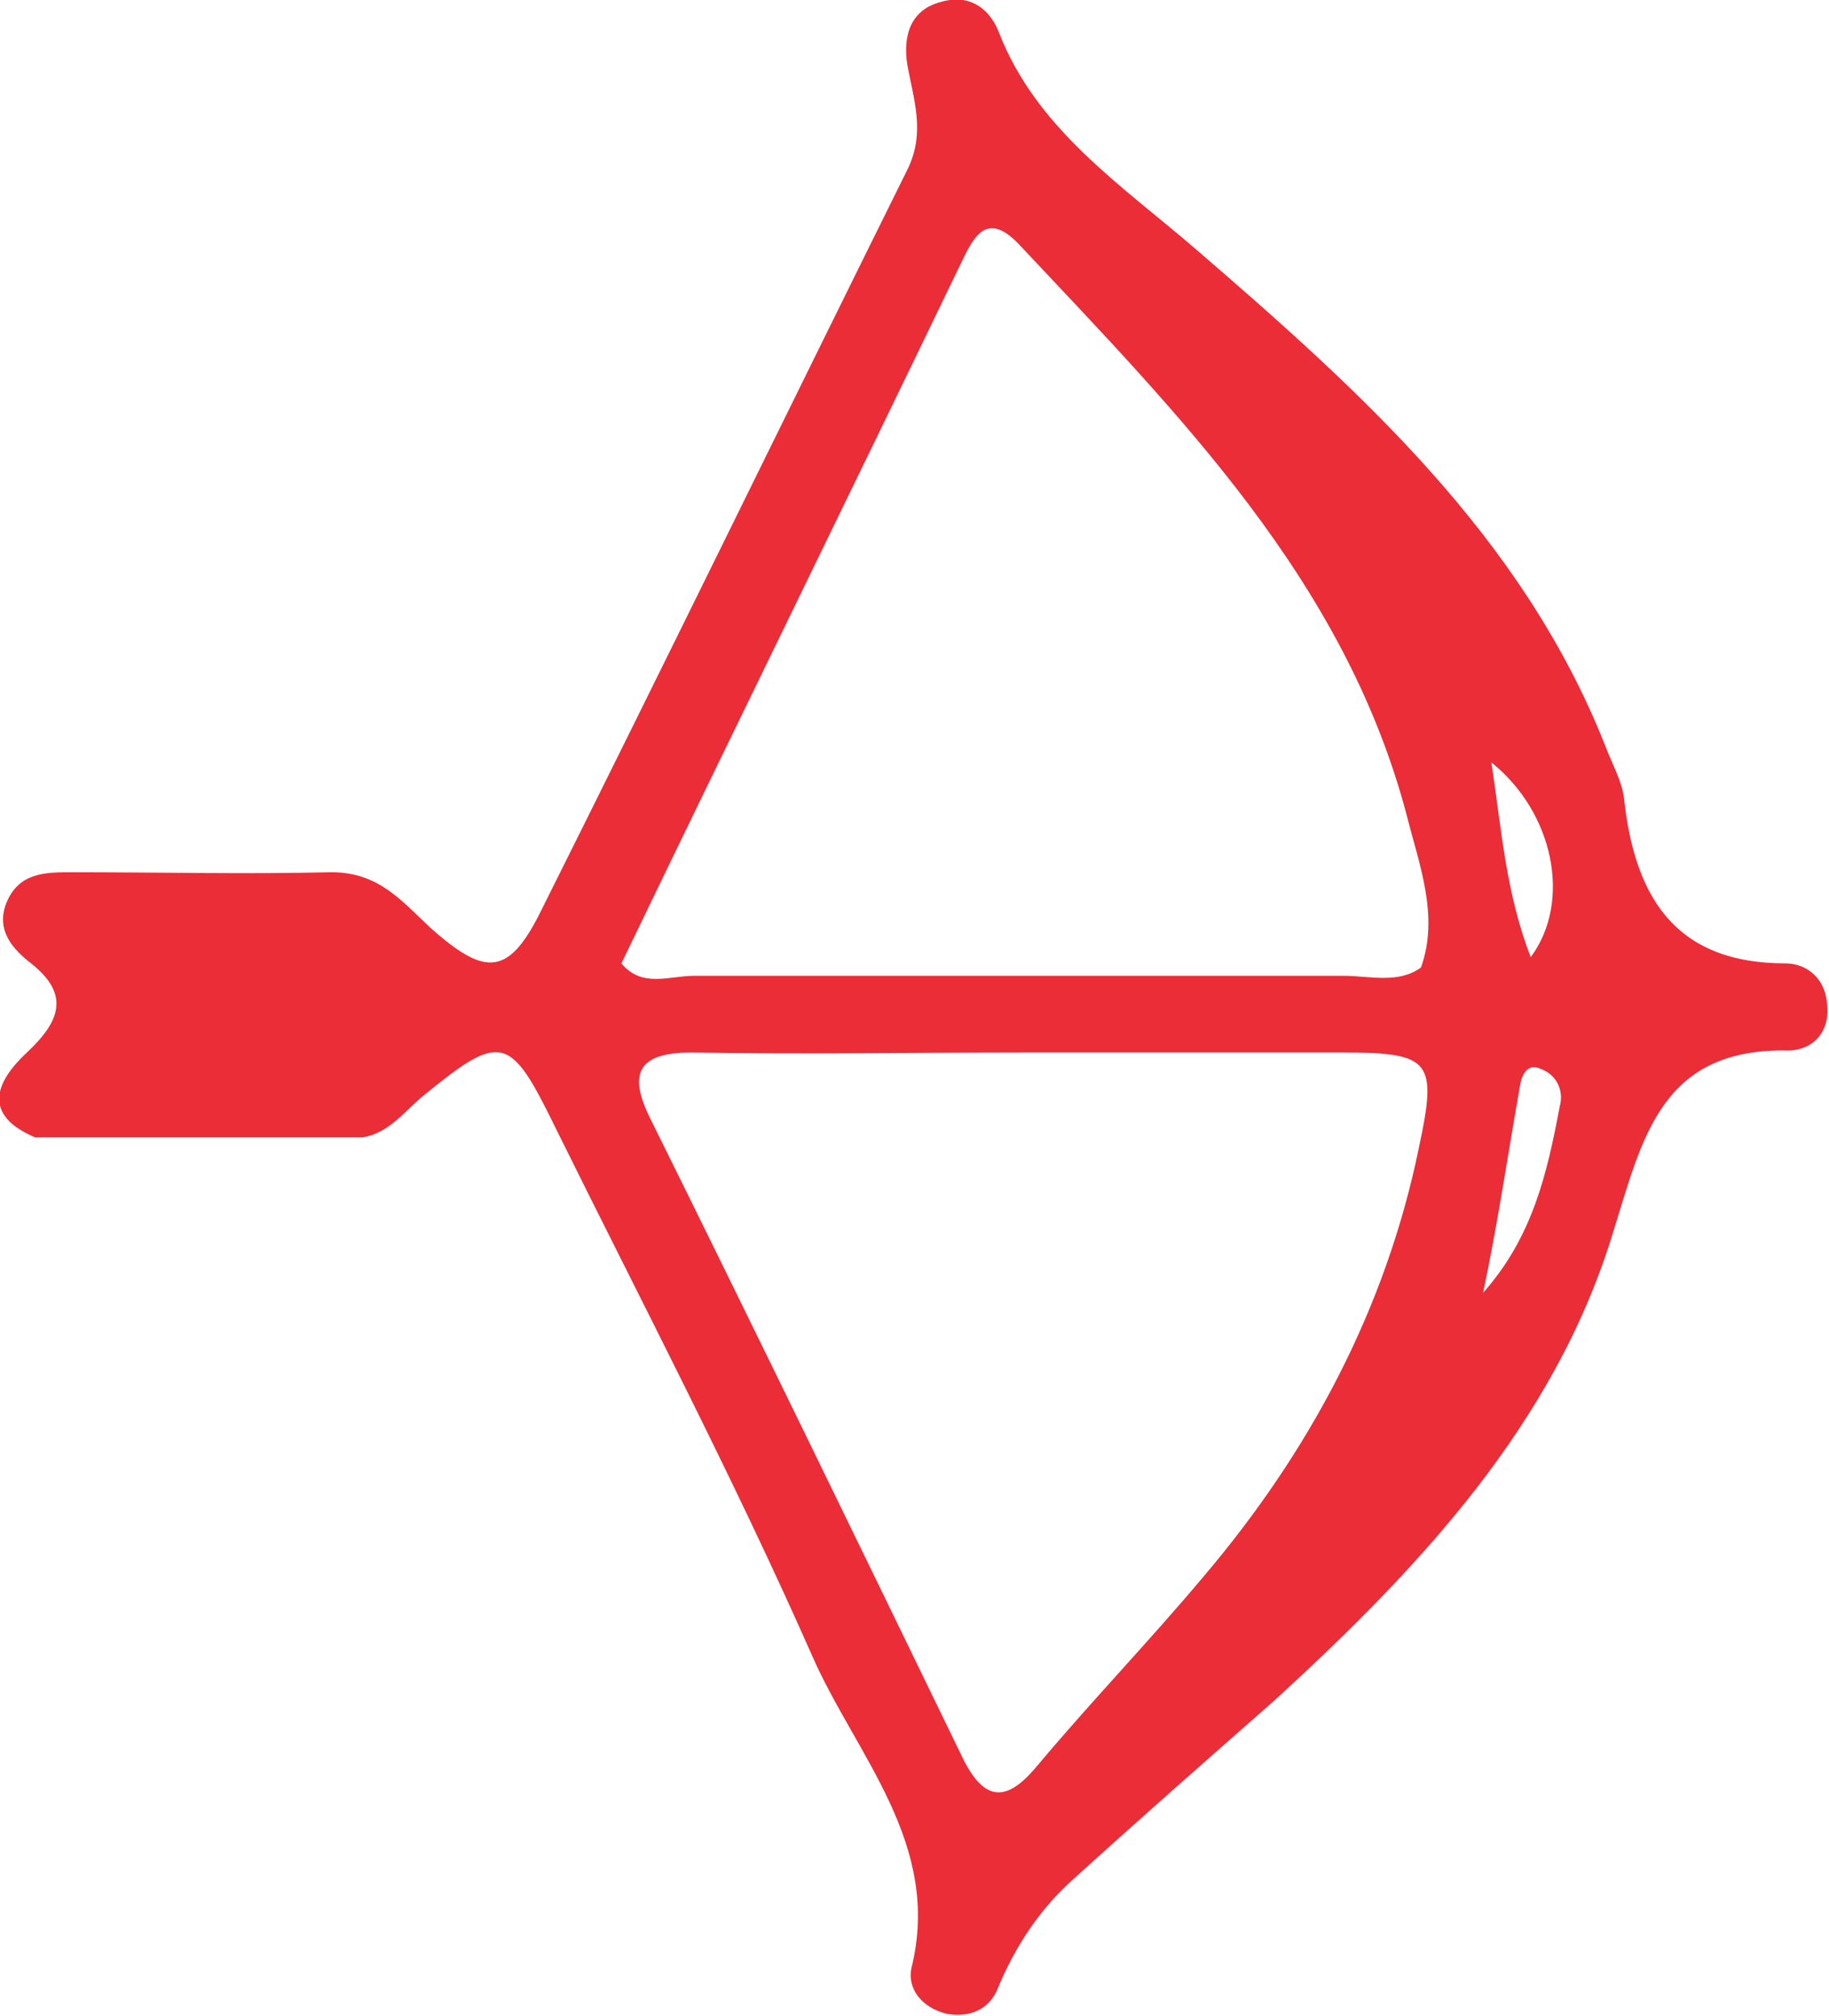 <?xml version="1.0" encoding="utf-8"?>
<!-- Generator: Adobe Illustrator 26.2.1, SVG Export Plug-In . SVG Version: 6.00 Build 0)  -->
<svg version="1.1" id="Layer_1" xmlns="http://www.w3.org/2000/svg" xmlns:xlink="http://www.w3.org/1999/xlink" x="0px" y="0px"
	 viewBox="0 0 88.3 97.3" style="enable-background:new 0 0 88.3 97.3;" xml:space="preserve">
<style type="text/css">
	.st0{fill:#EB2D38;}
</style>
<path class="st0" d="M88.2,48.4c-0.1-1.2-1-1.9-2-1.9c-5.4,0-7.3-3.3-7.8-8c-0.1-0.8-0.6-1.7-0.9-2.5c-4-10.1-11.8-17.1-19.8-24
	C54.1,8.9,50,6.2,48.2,1.5c-0.5-1.2-1.5-1.8-2.8-1.4c-1.5,0.4-1.8,1.7-1.6,3c0.3,1.7,0.9,3.3,0,5.1C37.9,20.1,32.1,32,26.2,43.8
	c-1.6,3.3-2.7,3.4-5.4,1c-1.4-1.3-2.5-2.7-4.8-2.7c-4.2,0.1-8.3,0-12.5,0c-1.3,0-2.6,0-3.2,1.5c-0.5,1.3,0.3,2.2,1.2,2.9
	c1.9,1.5,1.4,2.8-0.2,4.3c-1.5,1.4-2.2,3,0.4,4.1c5.3,0,10.6,0,15.8,0c1.2-0.2,1.9-1.1,2.8-1.9c3.9-3.2,4.3-3.1,6.5,1.4
	c4.2,8.5,8.6,16.9,12.4,25.5C41.3,84.7,45.5,89,44,95c-0.2,1,0.5,1.9,1.7,2.2c1.1,0.2,2.1-0.2,2.5-1.3c0.8-1.9,1.9-3.6,3.4-5
	c3.3-3,6.6-5.9,9.9-8.8c7-6.4,13.6-13.4,16.4-22.7c1.4-4.5,2.3-8.7,8.2-8.7C87.5,50.8,88.4,49.8,88.2,48.4z M73.9,46.2
	c-1.2-3.1-1.4-6.1-1.9-9.4C75,39.2,75.9,43.5,73.9,46.2z M68.5,55.4c-1.6,7.8-5.3,14.7-10.4,20.7c-2.6,3.1-5.4,6-8,9.1
	c-1.4,1.7-2.5,1.9-3.6-0.3c-5-10.3-10-20.6-15.1-30.9c-1.1-2.2-0.6-3.2,2-3.2c5.4,0.1,10.8,0,16.3,0l0,0c5,0,10.1,0,15.1,0
	C69.1,50.8,69.4,51.2,68.5,55.4z M68.6,46.7c-1.1,0.8-2.5,0.4-3.7,0.4c-10.5,0-20.9,0-31.4,0c-1.2,0-2.5,0.6-3.5-0.6
	c5.4-11.2,10.9-22.4,16.3-33.6c0.6-1.2,1.2-2.9,2.9-1.1C56.9,20,64.9,28,67.9,39.3C68.5,41.7,69.5,44.2,68.6,46.7z M75.3,53.4
	c-0.6,3.2-1.3,6.3-3.7,9c0.7-3.3,1.2-6.7,1.8-10.1c0.1-0.5,0.4-1,1-0.7C75.2,51.9,75.5,52.7,75.3,53.4z"/>
</svg>
